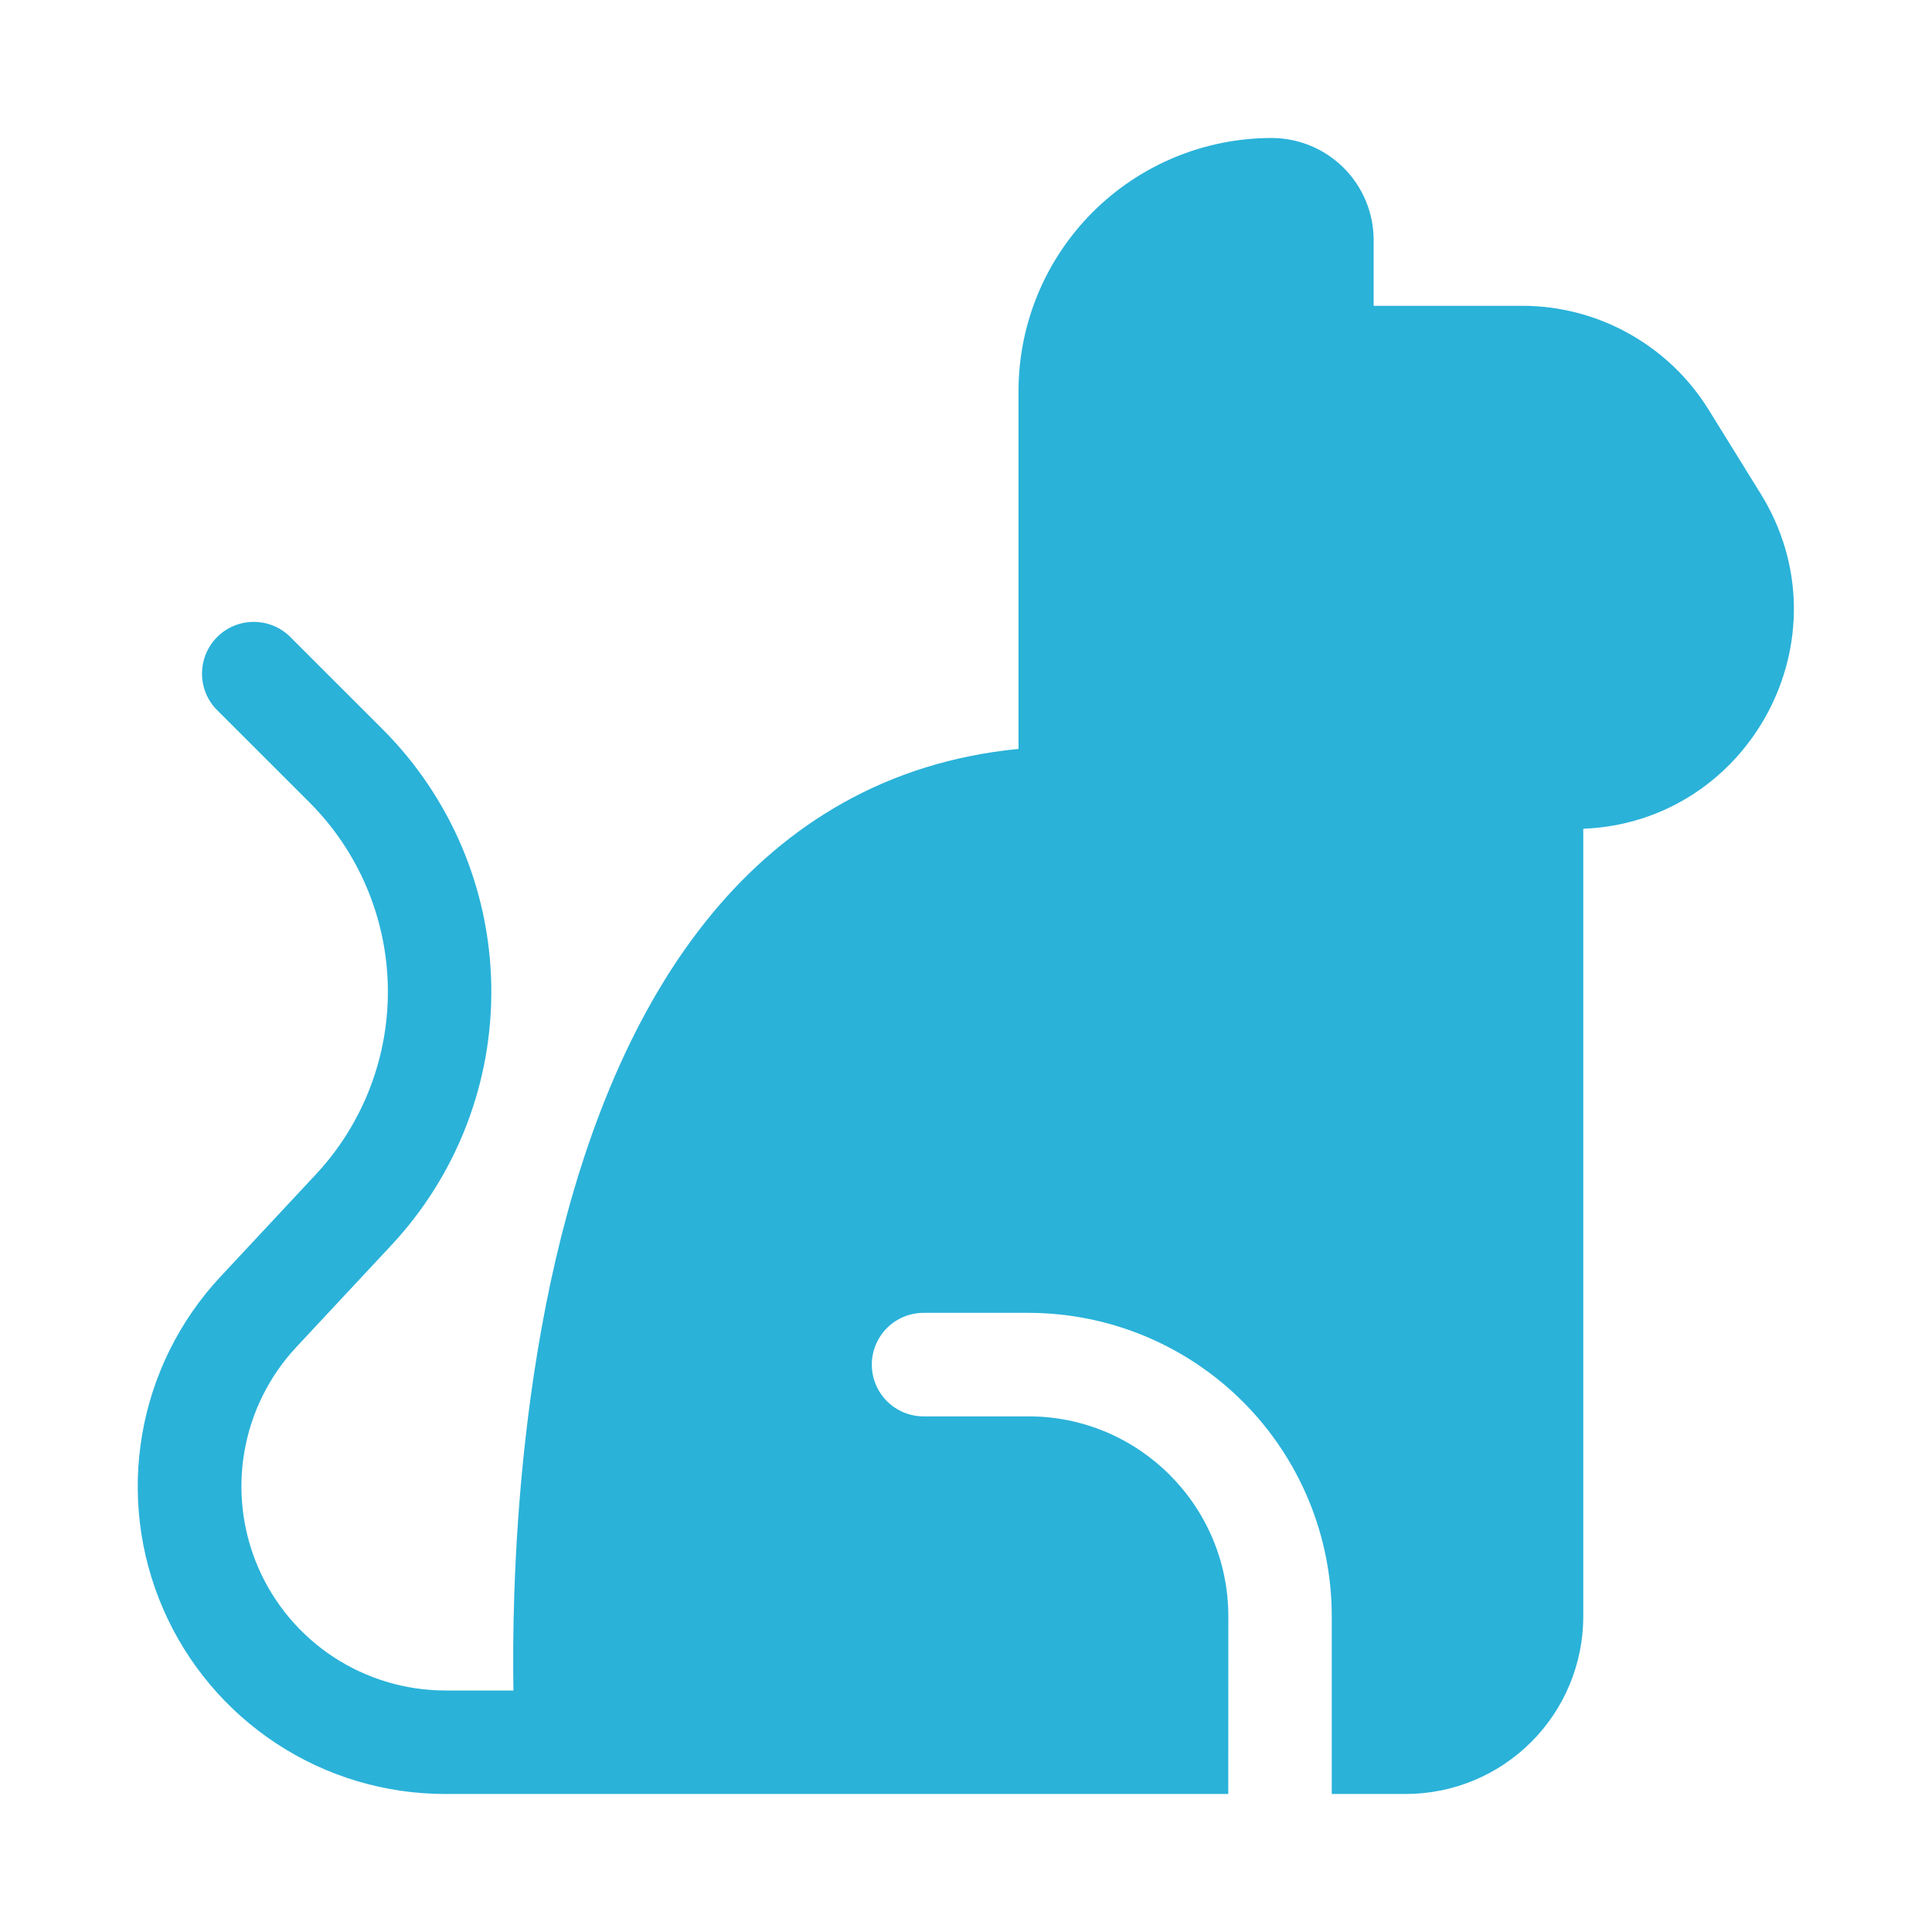 <svg width="64" height="64" viewBox="0 0 64 64" fill="none" xmlns="http://www.w3.org/2000/svg">
<path d="M40.688 59.428H14.752C12.766 59.429 10.824 58.85 9.163 57.761C7.503 56.672 6.197 55.122 5.406 53.301C4.615 51.48 4.373 49.467 4.711 47.51C5.049 45.554 5.951 43.738 7.307 42.288L10.462 38.905C12.031 37.224 12.887 35 12.848 32.7C12.808 30.401 11.877 28.207 10.251 26.58L7.152 23.483C6.849 23.158 6.684 22.729 6.692 22.284C6.7 21.84 6.88 21.416 7.194 21.102C7.508 20.788 7.932 20.608 8.376 20.601C8.82 20.593 9.25 20.758 9.575 21.06L12.672 24.155C14.927 26.41 16.219 29.452 16.274 32.641C16.329 35.829 15.143 38.915 12.967 41.246L9.812 44.628C8.915 45.591 8.318 46.795 8.095 48.093C7.872 49.39 8.032 50.724 8.556 51.931C9.08 53.139 9.946 54.167 11.046 54.89C12.146 55.612 13.433 55.998 14.75 56H17.008C16.994 55.154 16.994 54.052 17.038 52.77C17.138 49.774 17.472 45.744 18.416 41.687C19.358 37.652 20.937 33.451 23.62 30.228C26.05 27.312 29.358 25.236 33.739 24.809V12.958C33.74 10.734 34.623 8.602 36.195 7.029C37.767 5.457 39.9 4.572 42.123 4.571C43.02 4.572 43.88 4.929 44.514 5.563C45.148 6.197 45.504 7.057 45.504 7.954V10.13H50.423C52.937 10.13 55.275 11.433 56.601 13.572L58.322 16.352C61.271 21.111 57.966 27.234 52.448 27.454V53.545C52.448 55.104 51.829 56.6 50.727 57.703C49.625 58.806 48.13 59.427 46.571 59.428H44.116V53.545C44.117 52.225 43.858 50.918 43.353 49.698C42.848 48.478 42.108 47.37 41.175 46.436C40.242 45.502 39.134 44.762 37.915 44.256C36.696 43.751 35.388 43.49 34.068 43.49H30.594C30.14 43.49 29.703 43.671 29.382 43.992C29.061 44.314 28.88 44.75 28.88 45.204C28.88 45.659 29.061 46.095 29.382 46.417C29.703 46.738 30.14 46.919 30.594 46.919H34.068C37.726 46.919 40.69 49.886 40.69 53.545L40.688 59.428Z" fill="#2AB2D9"/>
</svg>
